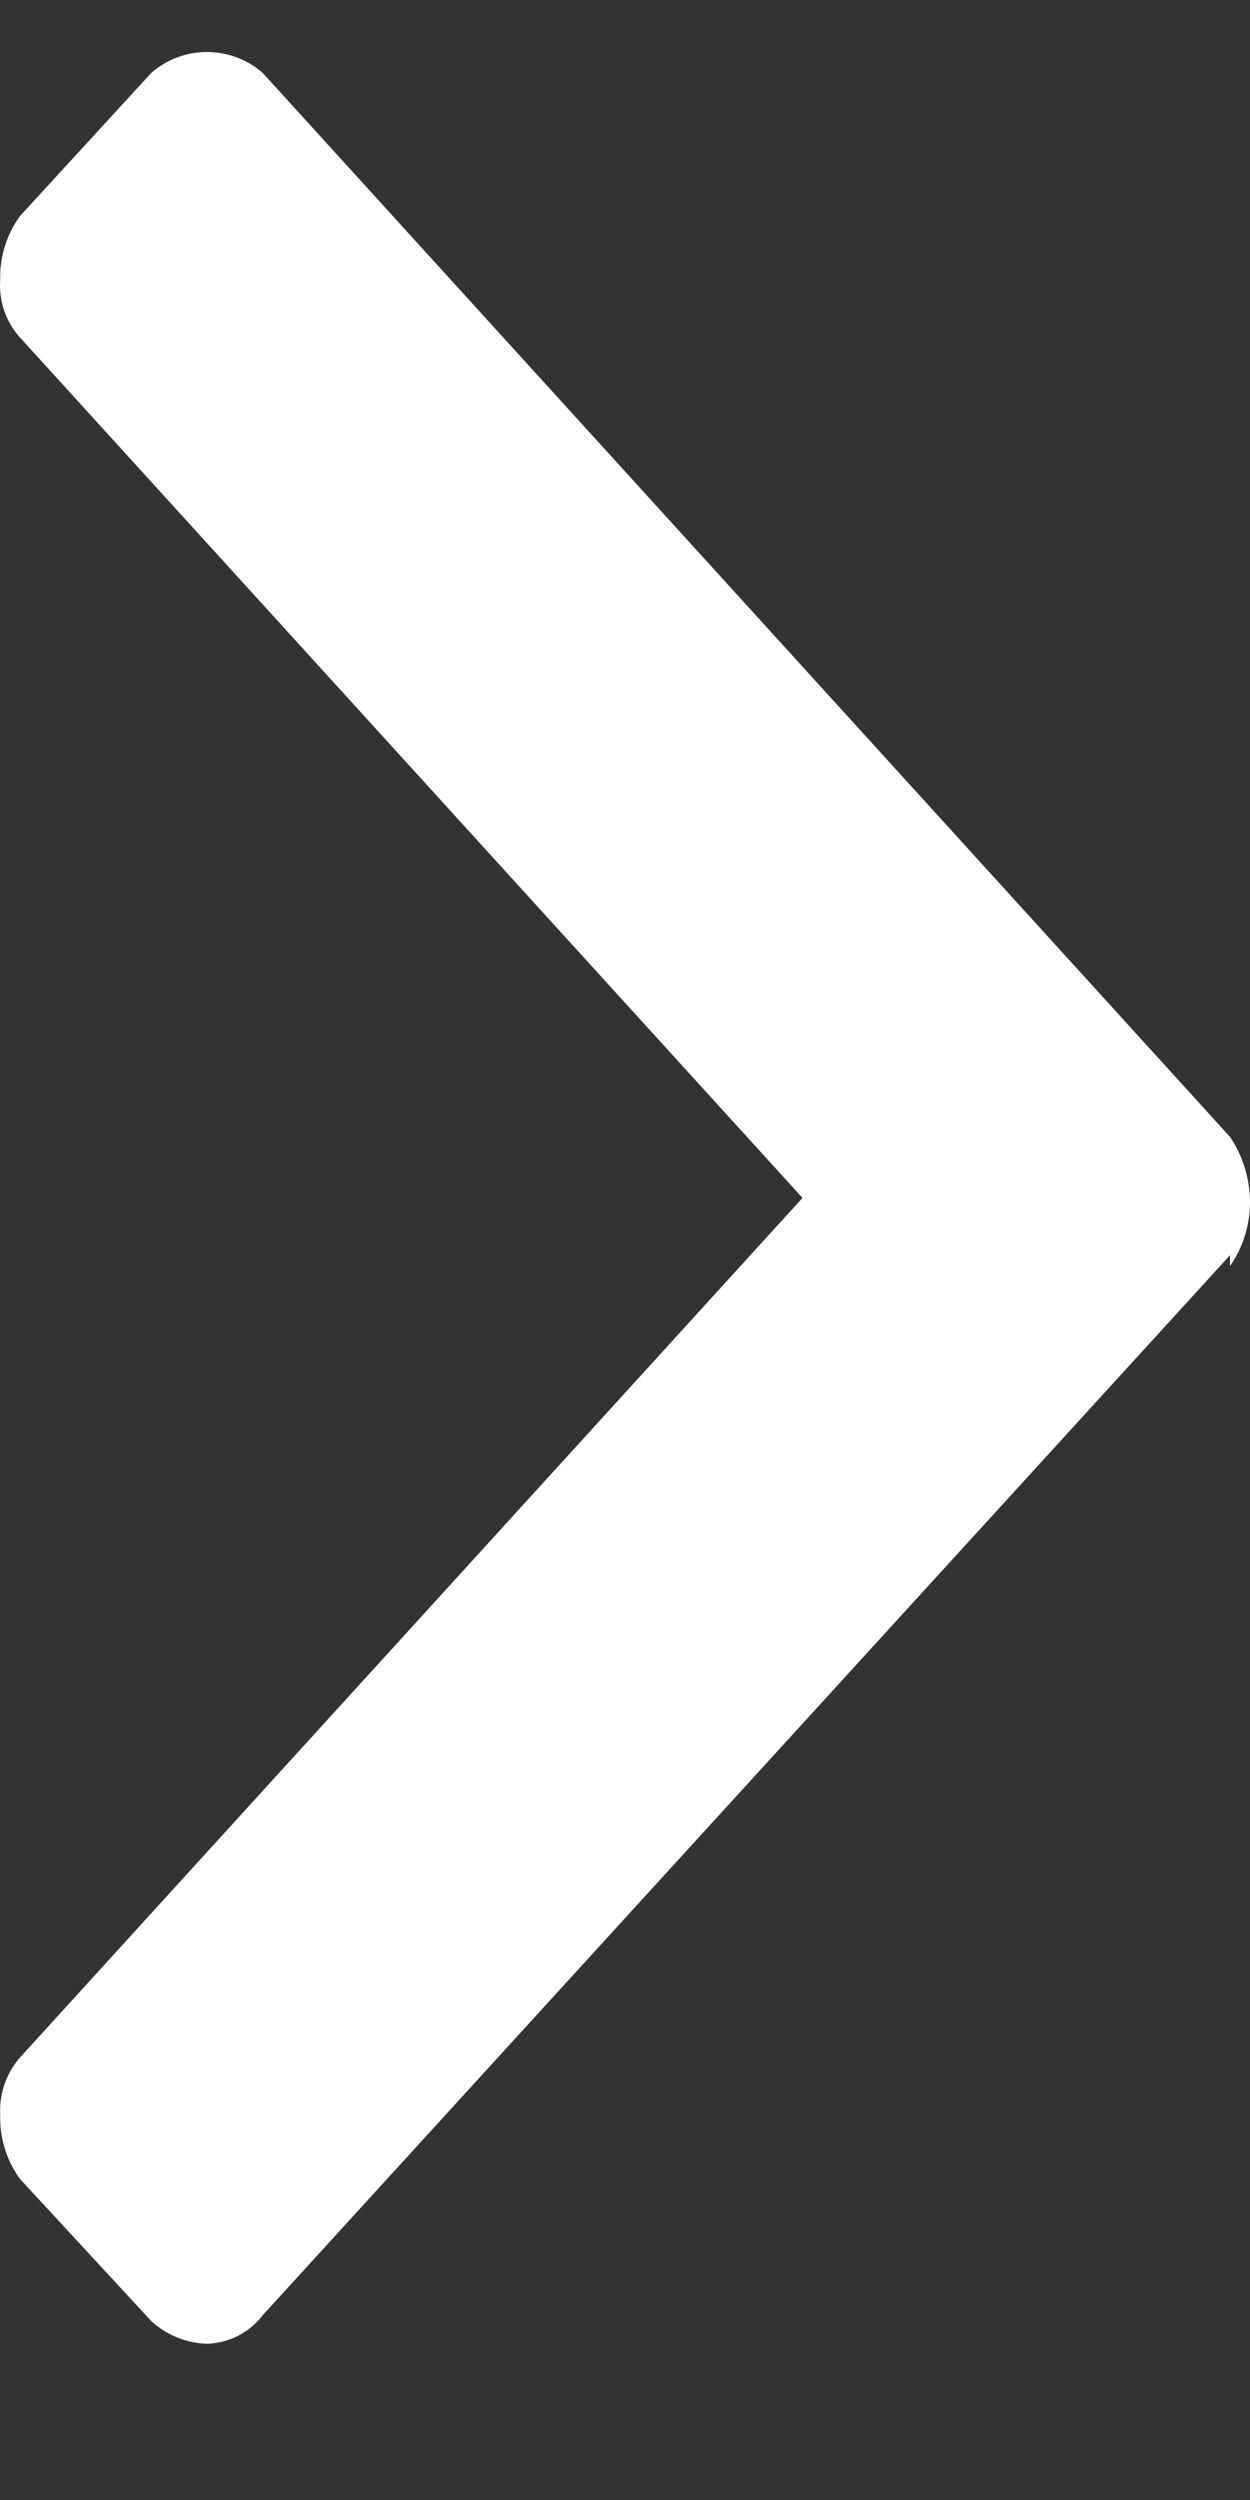 <svg xmlns="http://www.w3.org/2000/svg" width="6" height="12" viewBox="0 0 6 12"><rect x="0" y="0" width="6" height="12" fill="#333333" stroke="none"/><g><g><path fill="#fff" d="M1.261 11.113a.35.35 0 0 1-.265.137.414.414 0 0 1-.27-.109l-.63-.682a.502.502 0 0 1-.095-.308.389.389 0 0 1 .095-.275L3.852 5.75.096 1.62a.374.374 0 0 1-.095-.275.502.502 0 0 1 .095-.308L.726.35a.407.407 0 0 1 .535 0l4.643 5.107c.061.09.095.2.096.312 0 .112-.034.22-.096.308v-.052z"/></g></g></svg>